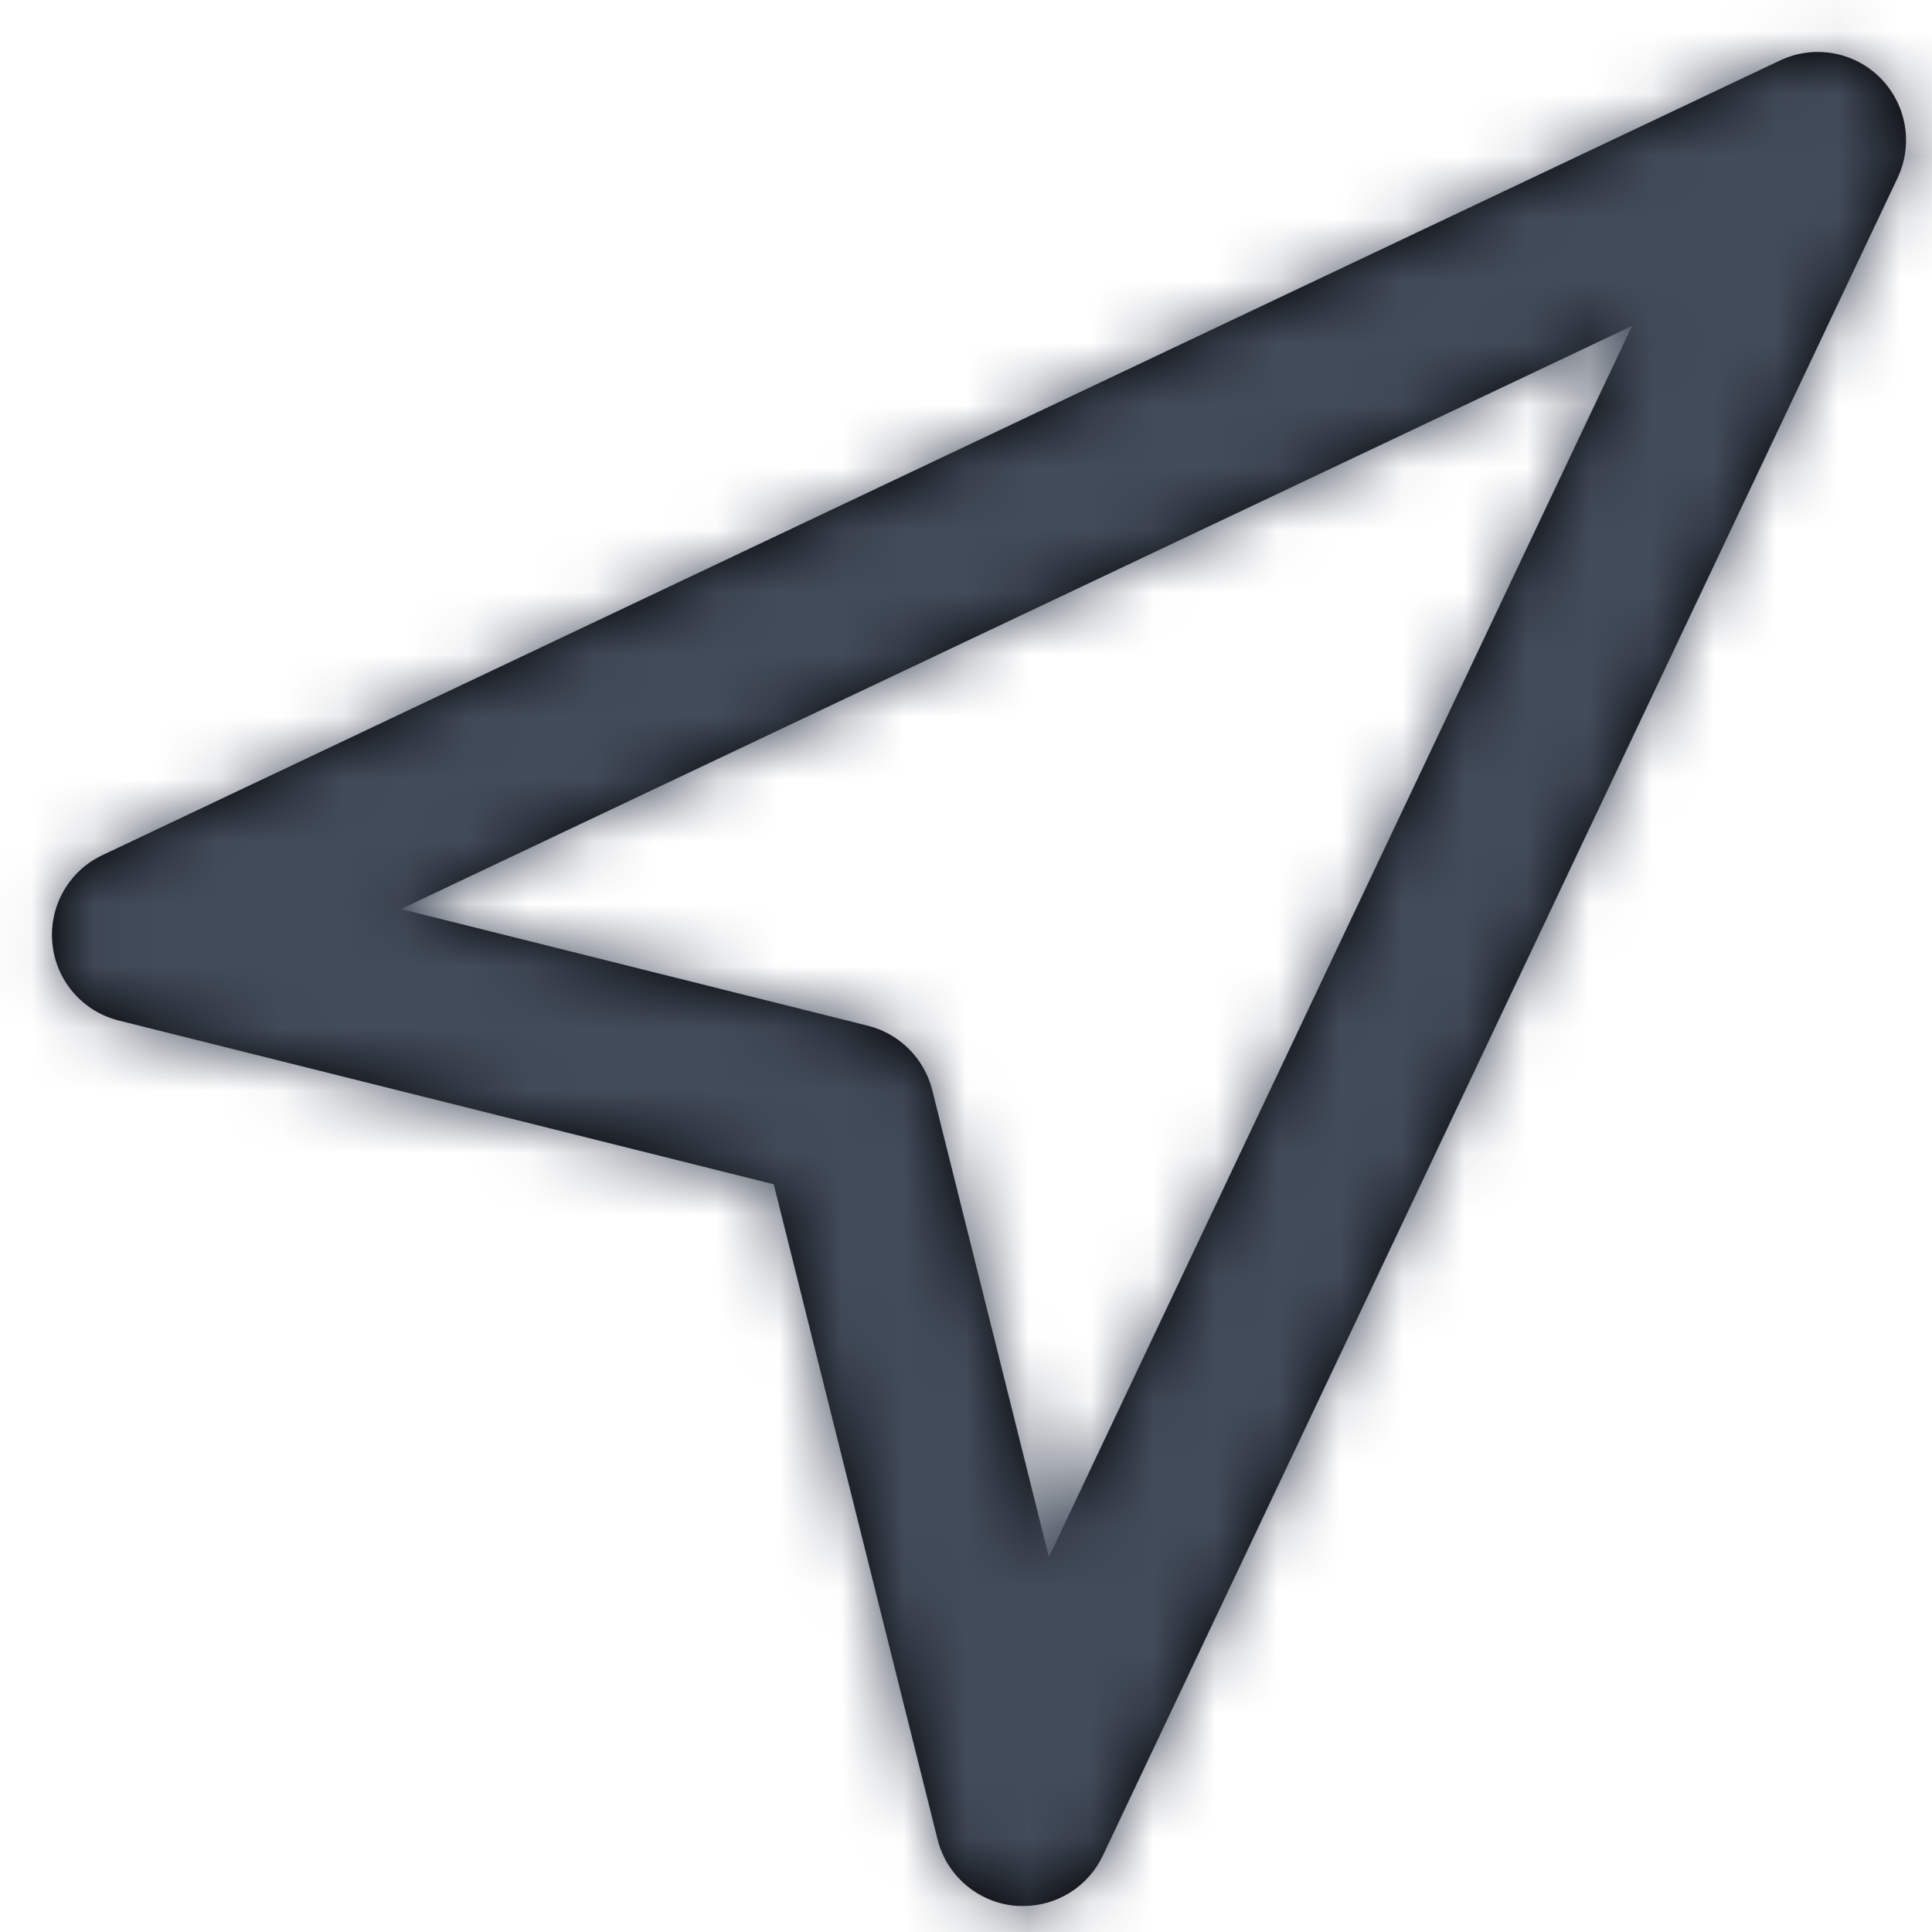 <?xml version="1.0" encoding="UTF-8"?>
<svg width="31px" height="31px" viewBox="0 0 31 31" version="1.1" xmlns="http://www.w3.org/2000/svg" xmlns:xlink="http://www.w3.org/1999/xlink">
    <!-- Generator: Sketch 63.1 (92452) - https://sketch.com -->
    <title>Elements / icons / Features / Features</title>
    <desc>Created with Sketch.</desc>
    <defs>
        <path d="M8.434,16.586 L15.928,18.459 C16.433,18.587 16.83,18.983 16.958,19.49 L18.83,26.983 L28.188,7.229 L8.434,16.586 Z M18.417,32.583 C18.371,32.583 18.323,32.582 18.277,32.578 C17.682,32.518 17.187,32.092 17.043,31.511 L14.415,21.002 L3.906,18.375 C3.326,18.23 2.899,17.737 2.841,17.14 C2.781,16.545 3.103,15.976 3.644,15.721 L30.56,2.971 C31.1,2.714 31.746,2.825 32.168,3.248 C32.592,3.672 32.704,4.316 32.446,4.858 L19.696,31.773 C19.461,32.272 18.961,32.583 18.417,32.583 L18.417,32.583 Z" id="path-1"></path>
    </defs>
    <g id="02-Marketo-Pages" stroke="none" stroke-width="1" fill="none" fill-rule="evenodd">
        <g id="Go_Pendo_IDR_Insights" transform="translate(-143, -2452)">
            <g id="Elements-/-icons-/-Features-/-Features" transform="translate(141, 2450)">
                <mask id="mask-2" fill="white">
                    <use xlink:href="#path-1"></use>
                </mask>
                <use id="Fill-1" fill="#000000" fill-rule="evenodd" xlink:href="#path-1"></use>
                <g id="Elements-/-Colors-/-Fill-/-Grey-2" mask="url(#mask-2)" fill="#424B5A" fill-rule="evenodd">
                    <rect id="Atoms-/-Colors-/-Fill-/-Grey-2" x="0" y="0" width="34" height="34" rx="3"></rect>
                </g>
            </g>
        </g>
    </g>
</svg>